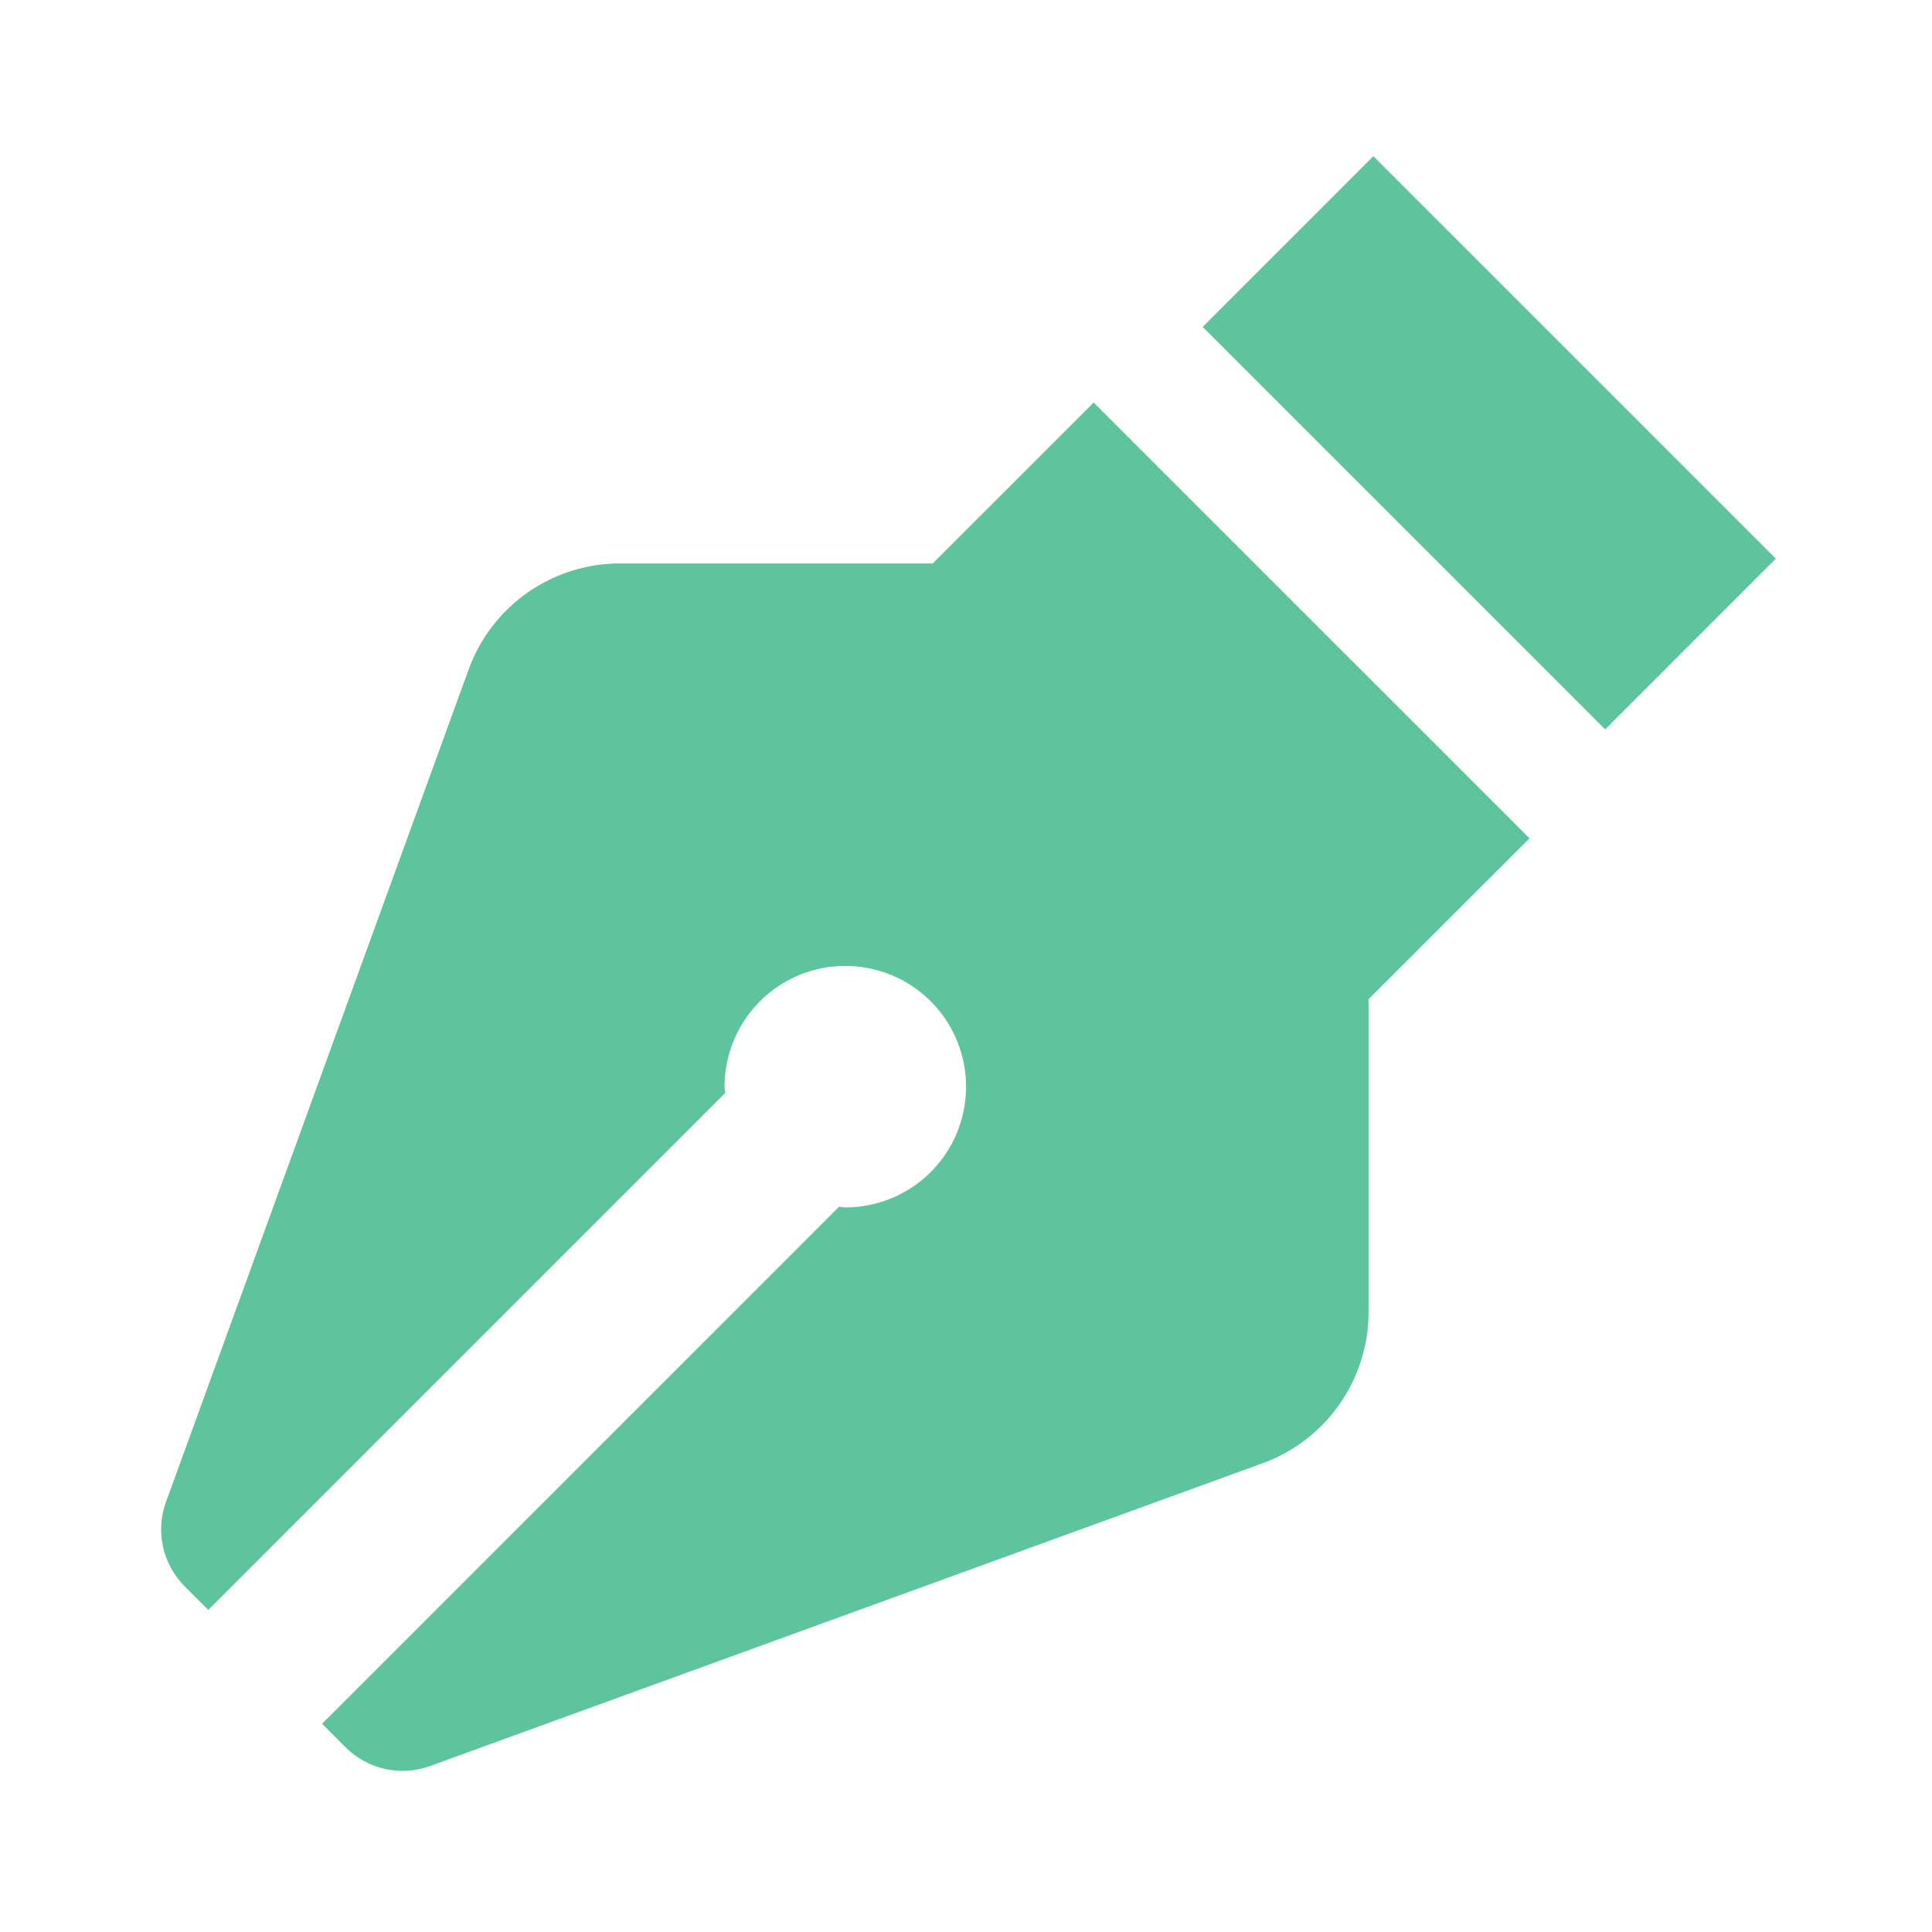 <svg xmlns="http://www.w3.org/2000/svg" width="80" height="80" viewBox="0 0 80 80" fill="none"><path d="M38.623 23.33H25.674C24.305 23.33 22.97 23.75 21.848 24.535C20.727 25.32 19.875 26.431 19.407 27.717L6.874 62.19C6.43 63.407 6.734 64.77 7.647 65.687L8.624 66.663L30.03 45.257C30.027 45.17 30.003 45.083 30.003 44.997C30.003 44.008 30.297 43.041 30.846 42.219C31.396 41.397 32.176 40.756 33.09 40.377C34.004 39.999 35.009 39.9 35.979 40.093C36.949 40.286 37.84 40.762 38.539 41.461C39.238 42.16 39.715 43.051 39.907 44.021C40.1 44.991 40.001 45.996 39.623 46.91C39.245 47.824 38.604 48.605 37.781 49.154C36.959 49.703 35.992 49.997 35.004 49.997C34.917 49.997 34.83 49.973 34.743 49.97L13.337 71.377L14.313 72.353C14.762 72.803 15.329 73.114 15.949 73.251C16.568 73.388 17.214 73.345 17.81 73.127L52.283 60.59C53.569 60.122 54.68 59.27 55.465 58.148C56.25 57.027 56.671 55.692 56.67 54.323V41.373L63.334 34.713L45.287 16.667L38.623 23.33ZM66.467 30.203L49.8 13.537L56.867 6.467L73.534 23.133L66.467 30.203Z" fill="#5EC49D"></path></svg>